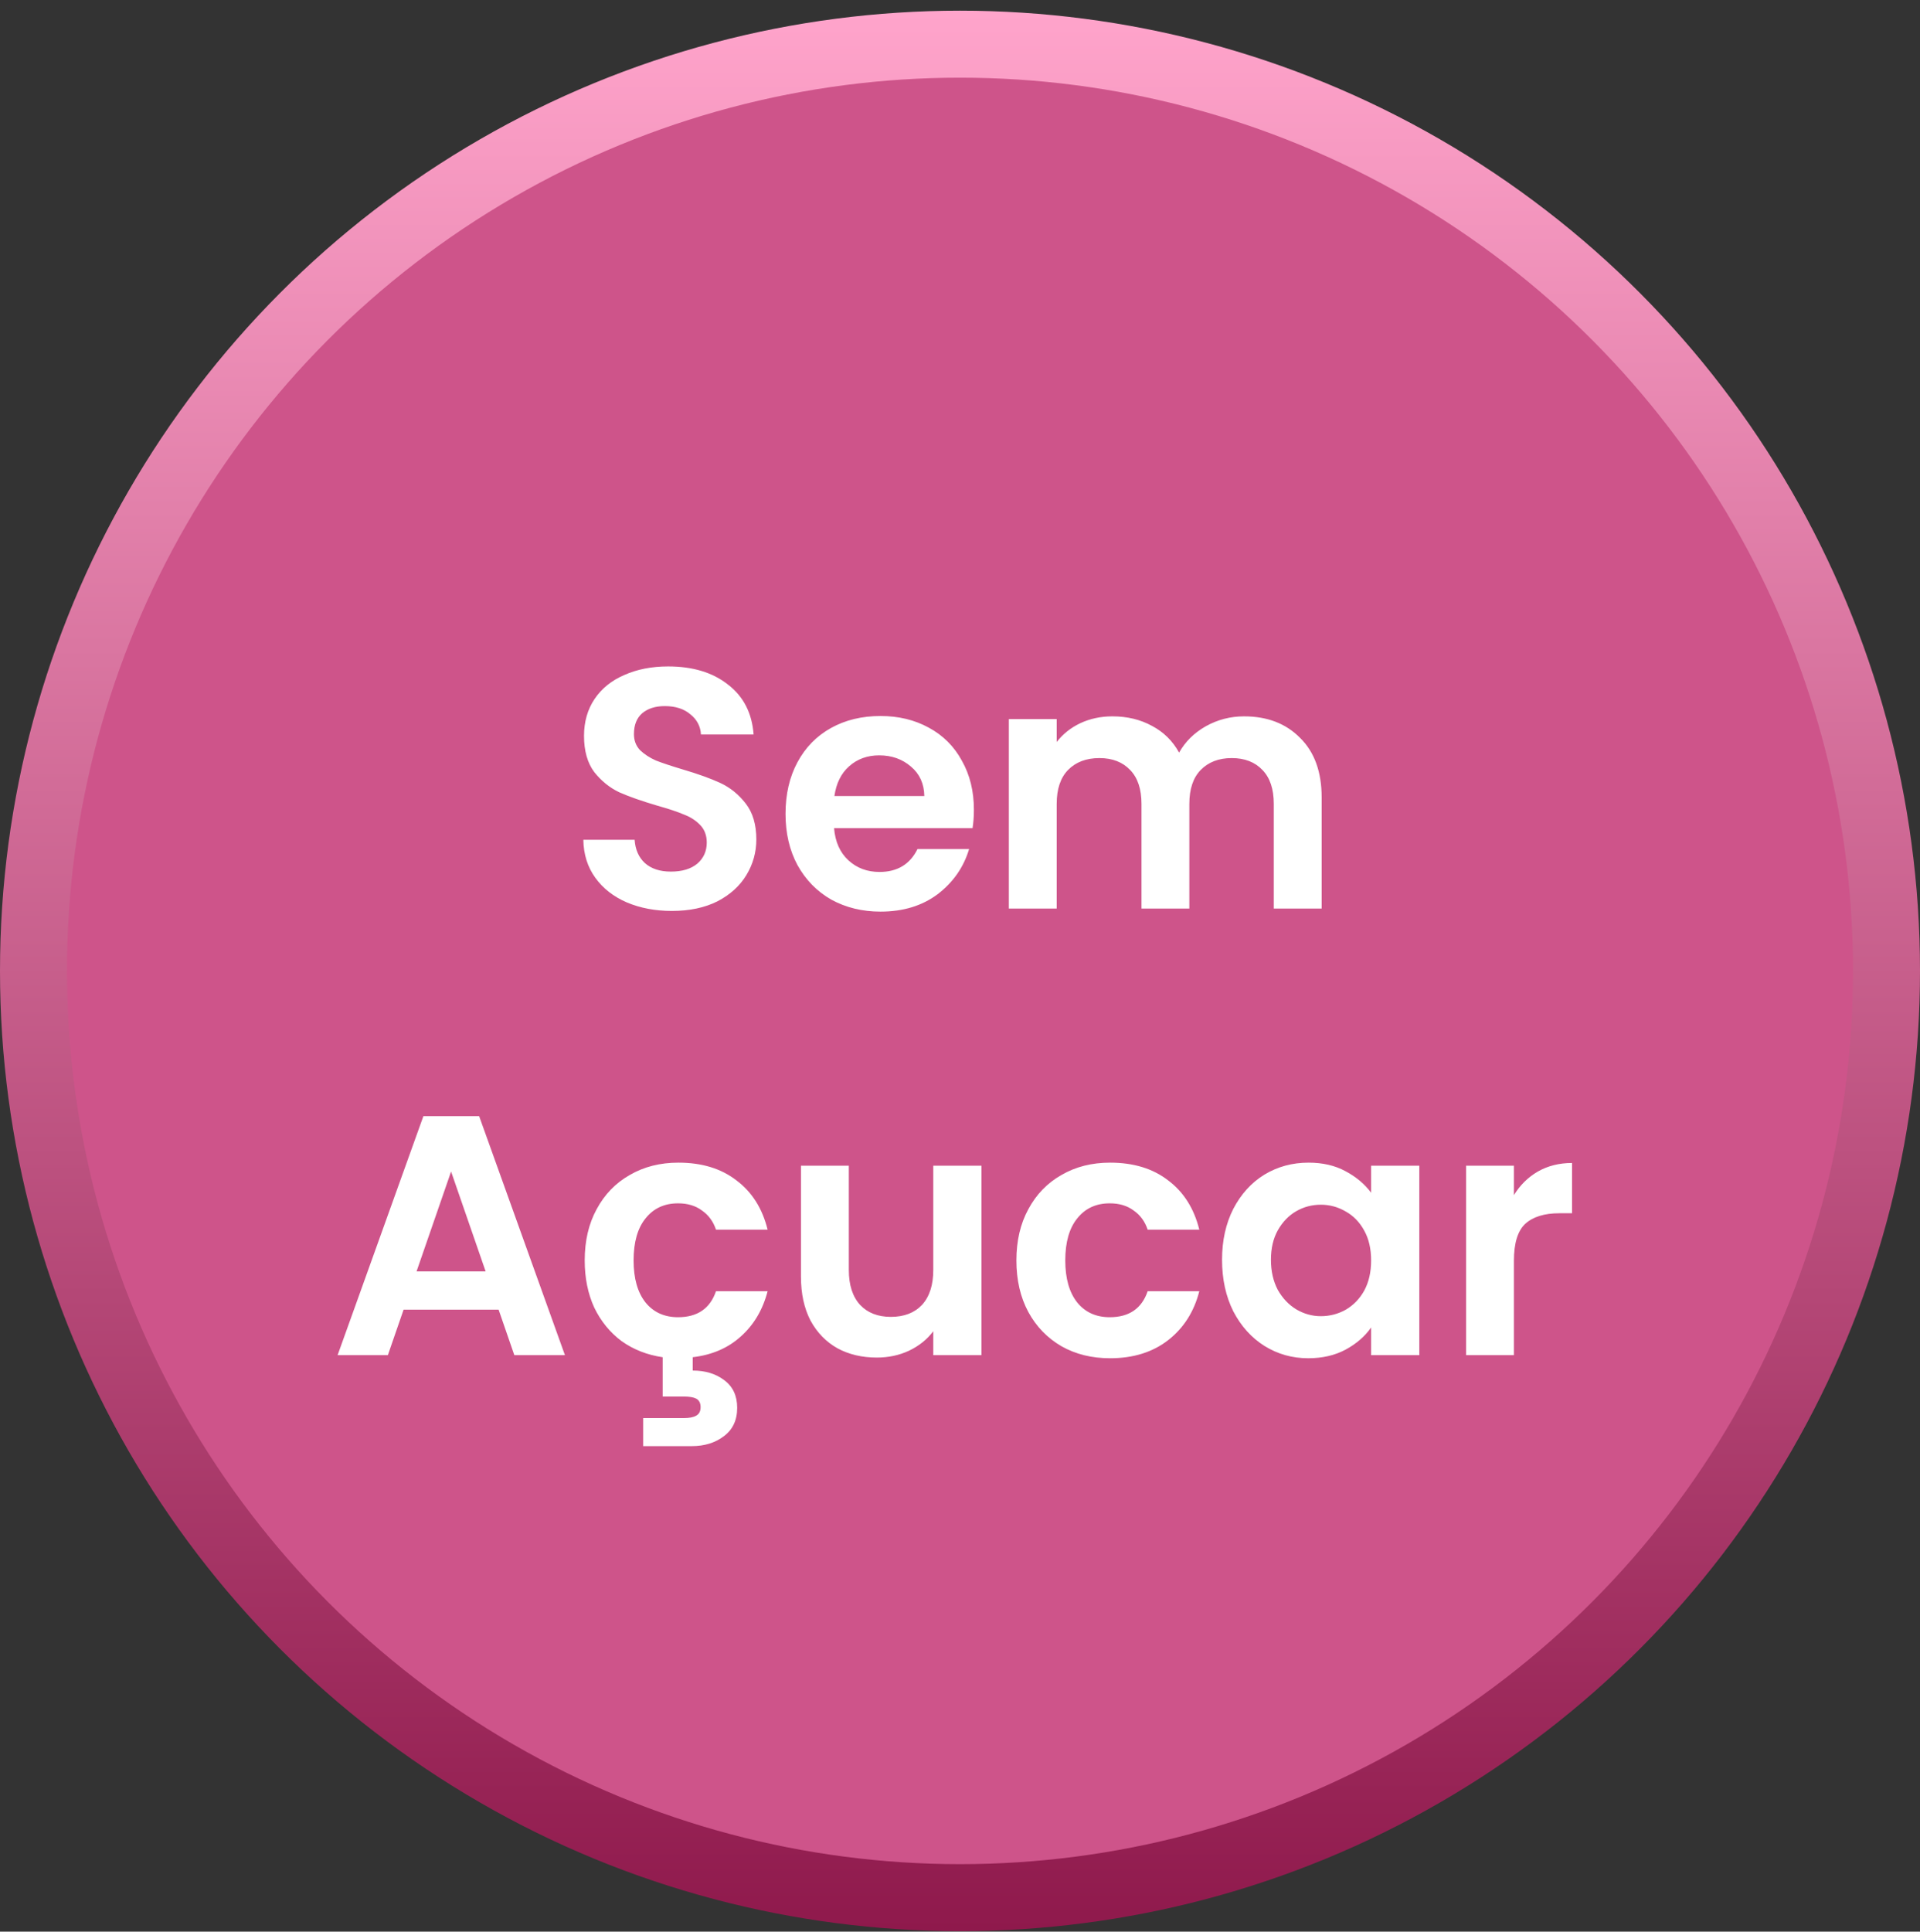 <svg xmlns="http://www.w3.org/2000/svg" width="172" height="173" viewBox="0 0 172 173" fill="none"><rect x="0" y="0" width="172" height="173" fill="#333333" stroke="none"/><circle cx="86" cy="86.956" r="83" fill="#CE548A" stroke="url(#paint0_linear_11_76)" stroke-width="6"></circle><path d="M60.191 81.585C58.7 81.585 57.352 81.329 56.148 80.819C54.964 80.308 54.024 79.573 53.33 78.614C52.636 77.654 52.279 76.521 52.258 75.214H56.852C56.913 76.092 57.22 76.786 57.771 77.297C58.343 77.807 59.119 78.062 60.099 78.062C61.099 78.062 61.885 77.828 62.457 77.358C63.029 76.868 63.314 76.235 63.314 75.459C63.314 74.826 63.12 74.306 62.733 73.897C62.345 73.489 61.855 73.172 61.262 72.948C60.691 72.703 59.895 72.438 58.874 72.152C57.485 71.743 56.352 71.345 55.474 70.957C54.617 70.549 53.871 69.947 53.238 69.15C52.626 68.334 52.319 67.251 52.319 65.904C52.319 64.638 52.636 63.535 53.269 62.596C53.902 61.657 54.79 60.942 55.933 60.452C57.077 59.942 58.384 59.687 59.854 59.687C62.059 59.687 63.845 60.228 65.213 61.31C66.602 62.372 67.367 63.862 67.51 65.781H62.794C62.753 65.046 62.436 64.444 61.844 63.974C61.273 63.484 60.507 63.239 59.547 63.239C58.71 63.239 58.036 63.454 57.526 63.883C57.036 64.311 56.791 64.934 56.791 65.751C56.791 66.322 56.975 66.802 57.342 67.19C57.73 67.558 58.2 67.864 58.751 68.109C59.323 68.334 60.119 68.599 61.14 68.905C62.528 69.314 63.661 69.722 64.54 70.13C65.417 70.539 66.173 71.151 66.806 71.968C67.439 72.785 67.755 73.856 67.755 75.184C67.755 76.327 67.459 77.389 66.867 78.369C66.275 79.349 65.407 80.135 64.264 80.727C63.12 81.299 61.763 81.585 60.191 81.585ZM87.245 72.519C87.245 73.132 87.204 73.683 87.123 74.173H74.719C74.821 75.398 75.25 76.358 76.005 77.052C76.761 77.746 77.69 78.093 78.792 78.093C80.385 78.093 81.518 77.409 82.192 76.041H86.816C86.326 77.675 85.387 79.022 83.999 80.084C82.61 81.125 80.905 81.646 78.884 81.646C77.251 81.646 75.781 81.288 74.474 80.574C73.188 79.839 72.177 78.808 71.442 77.481C70.727 76.153 70.37 74.622 70.37 72.887C70.37 71.131 70.727 69.589 71.442 68.262C72.156 66.935 73.157 65.914 74.443 65.2C75.73 64.485 77.21 64.127 78.884 64.127C80.497 64.127 81.936 64.475 83.202 65.169C84.489 65.863 85.479 66.853 86.173 68.14C86.888 69.406 87.245 70.865 87.245 72.519ZM82.804 71.294C82.784 70.192 82.386 69.314 81.61 68.66C80.834 67.987 79.885 67.65 78.762 67.65C77.7 67.65 76.802 67.976 76.067 68.63C75.352 69.263 74.913 70.151 74.749 71.294H82.804ZM111.446 64.158C113.528 64.158 115.203 64.801 116.468 66.088C117.755 67.353 118.398 69.13 118.398 71.417V81.37H114.11V71.999C114.11 70.671 113.773 69.661 113.099 68.966C112.426 68.252 111.507 67.895 110.343 67.895C109.179 67.895 108.25 68.252 107.556 68.966C106.882 69.661 106.545 70.671 106.545 71.999V81.37H102.258V71.999C102.258 70.671 101.921 69.661 101.247 68.966C100.573 68.252 99.654 67.895 98.491 67.895C97.306 67.895 96.367 68.252 95.673 68.966C94.999 69.661 94.662 70.671 94.662 71.999V81.37H90.375V64.403H94.662V66.455C95.214 65.74 95.918 65.179 96.776 64.771C97.654 64.362 98.613 64.158 99.654 64.158C100.982 64.158 102.166 64.444 103.207 65.016C104.248 65.567 105.055 66.363 105.627 67.405C106.178 66.424 106.974 65.638 108.016 65.046C109.077 64.454 110.221 64.158 111.446 64.158ZM44.668 117.297H36.154L34.745 121.37H30.243L37.93 99.962H42.922L50.609 121.37H46.076L44.668 117.297ZM43.504 113.867L40.41 104.924L37.317 113.867H43.504ZM60.741 117.971C62.476 117.971 63.61 117.195 64.141 115.643H68.765C68.336 117.297 67.54 118.644 66.376 119.686C65.233 120.727 63.793 121.35 62.058 121.554V122.748C63.181 122.748 64.12 123.034 64.876 123.606C65.651 124.178 66.039 125.005 66.039 126.087C66.039 127.189 65.641 128.037 64.845 128.629C64.069 129.221 63.109 129.517 61.966 129.517H57.617V127.005H61.262C61.752 127.005 62.119 126.934 62.364 126.791C62.63 126.648 62.762 126.393 62.762 126.025C62.762 125.658 62.63 125.403 62.364 125.26C62.119 125.137 61.752 125.076 61.262 125.076H59.363V121.554C57.974 121.35 56.749 120.87 55.688 120.114C54.646 119.339 53.83 118.338 53.237 117.113C52.666 115.868 52.38 114.459 52.38 112.887C52.38 111.131 52.737 109.599 53.452 108.293C54.166 106.966 55.157 105.945 56.423 105.23C57.688 104.495 59.138 104.128 60.772 104.128C62.875 104.128 64.61 104.658 65.978 105.72C67.367 106.761 68.296 108.231 68.765 110.13H64.141C63.895 109.395 63.477 108.824 62.885 108.415C62.313 107.986 61.599 107.772 60.741 107.772C59.516 107.772 58.546 108.221 57.831 109.12C57.117 109.998 56.76 111.253 56.76 112.887C56.76 114.5 57.117 115.755 57.831 116.654C58.546 117.532 59.516 117.971 60.741 117.971ZM87.924 104.403V121.37H83.606V119.226C83.054 119.961 82.329 120.543 81.431 120.972C80.553 121.38 79.593 121.585 78.552 121.585C77.225 121.585 76.051 121.309 75.03 120.758C74.009 120.186 73.203 119.359 72.611 118.277C72.039 117.174 71.753 115.868 71.753 114.357V104.403H76.041V113.744C76.041 115.092 76.378 116.133 77.051 116.868C77.725 117.583 78.644 117.94 79.808 117.94C80.992 117.94 81.921 117.583 82.595 116.868C83.269 116.133 83.606 115.092 83.606 113.744V104.403H87.924ZM91.052 112.887C91.052 111.131 91.409 109.599 92.124 108.293C92.838 106.966 93.829 105.945 95.094 105.23C96.36 104.495 97.81 104.128 99.443 104.128C101.546 104.128 103.282 104.658 104.65 105.72C106.038 106.761 106.967 108.231 107.437 110.13H102.812C102.567 109.395 102.149 108.824 101.557 108.415C100.985 107.986 100.27 107.772 99.413 107.772C98.188 107.772 97.218 108.221 96.503 109.12C95.789 109.998 95.431 111.253 95.431 112.887C95.431 114.5 95.789 115.755 96.503 116.654C97.218 117.532 98.188 117.971 99.413 117.971C101.148 117.971 102.281 117.195 102.812 115.643H107.437C106.967 117.481 106.038 118.94 104.65 120.023C103.261 121.105 101.526 121.646 99.443 121.646C97.81 121.646 96.36 121.289 95.094 120.574C93.829 119.839 92.838 118.818 92.124 117.511C91.409 116.184 91.052 114.643 91.052 112.887ZM109.475 112.825C109.475 111.11 109.812 109.589 110.486 108.262C111.18 106.935 112.109 105.914 113.273 105.199C114.457 104.485 115.774 104.128 117.224 104.128C118.49 104.128 119.592 104.383 120.532 104.893C121.491 105.404 122.257 106.047 122.829 106.823V104.403H127.147V121.37H122.829V118.889C122.277 119.686 121.512 120.349 120.532 120.88C119.572 121.391 118.459 121.646 117.193 121.646C115.764 121.646 114.457 121.278 113.273 120.543C112.109 119.808 111.18 118.777 110.486 117.45C109.812 116.102 109.475 114.561 109.475 112.825ZM122.829 112.887C122.829 111.845 122.624 110.957 122.216 110.222C121.808 109.467 121.256 108.895 120.562 108.507C119.868 108.099 119.123 107.895 118.326 107.895C117.53 107.895 116.795 108.089 116.121 108.476C115.448 108.864 114.896 109.436 114.468 110.192C114.059 110.927 113.855 111.805 113.855 112.825C113.855 113.846 114.059 114.745 114.468 115.521C114.896 116.276 115.448 116.858 116.121 117.266C116.816 117.675 117.551 117.879 118.326 117.879C119.123 117.879 119.868 117.685 120.562 117.297C121.256 116.889 121.808 116.317 122.216 115.582C122.624 114.826 122.829 113.928 122.829 112.887ZM135.622 107.037C136.173 106.139 136.888 105.434 137.766 104.924C138.664 104.413 139.685 104.158 140.829 104.158V108.66H139.696C138.348 108.66 137.327 108.977 136.633 109.61C135.959 110.243 135.622 111.345 135.622 112.917V121.37H131.335V104.403H135.622V107.037Z" fill="white"></path><defs><linearGradient id="paint0_linear_11_76" x1="86" y1="0.956" x2="86" y2="172.956" gradientUnits="userSpaceOnUse"><stop stop-color="#FFA4CB"></stop><stop offset="1" stop-color="#8F194C"></stop></linearGradient></defs></svg>